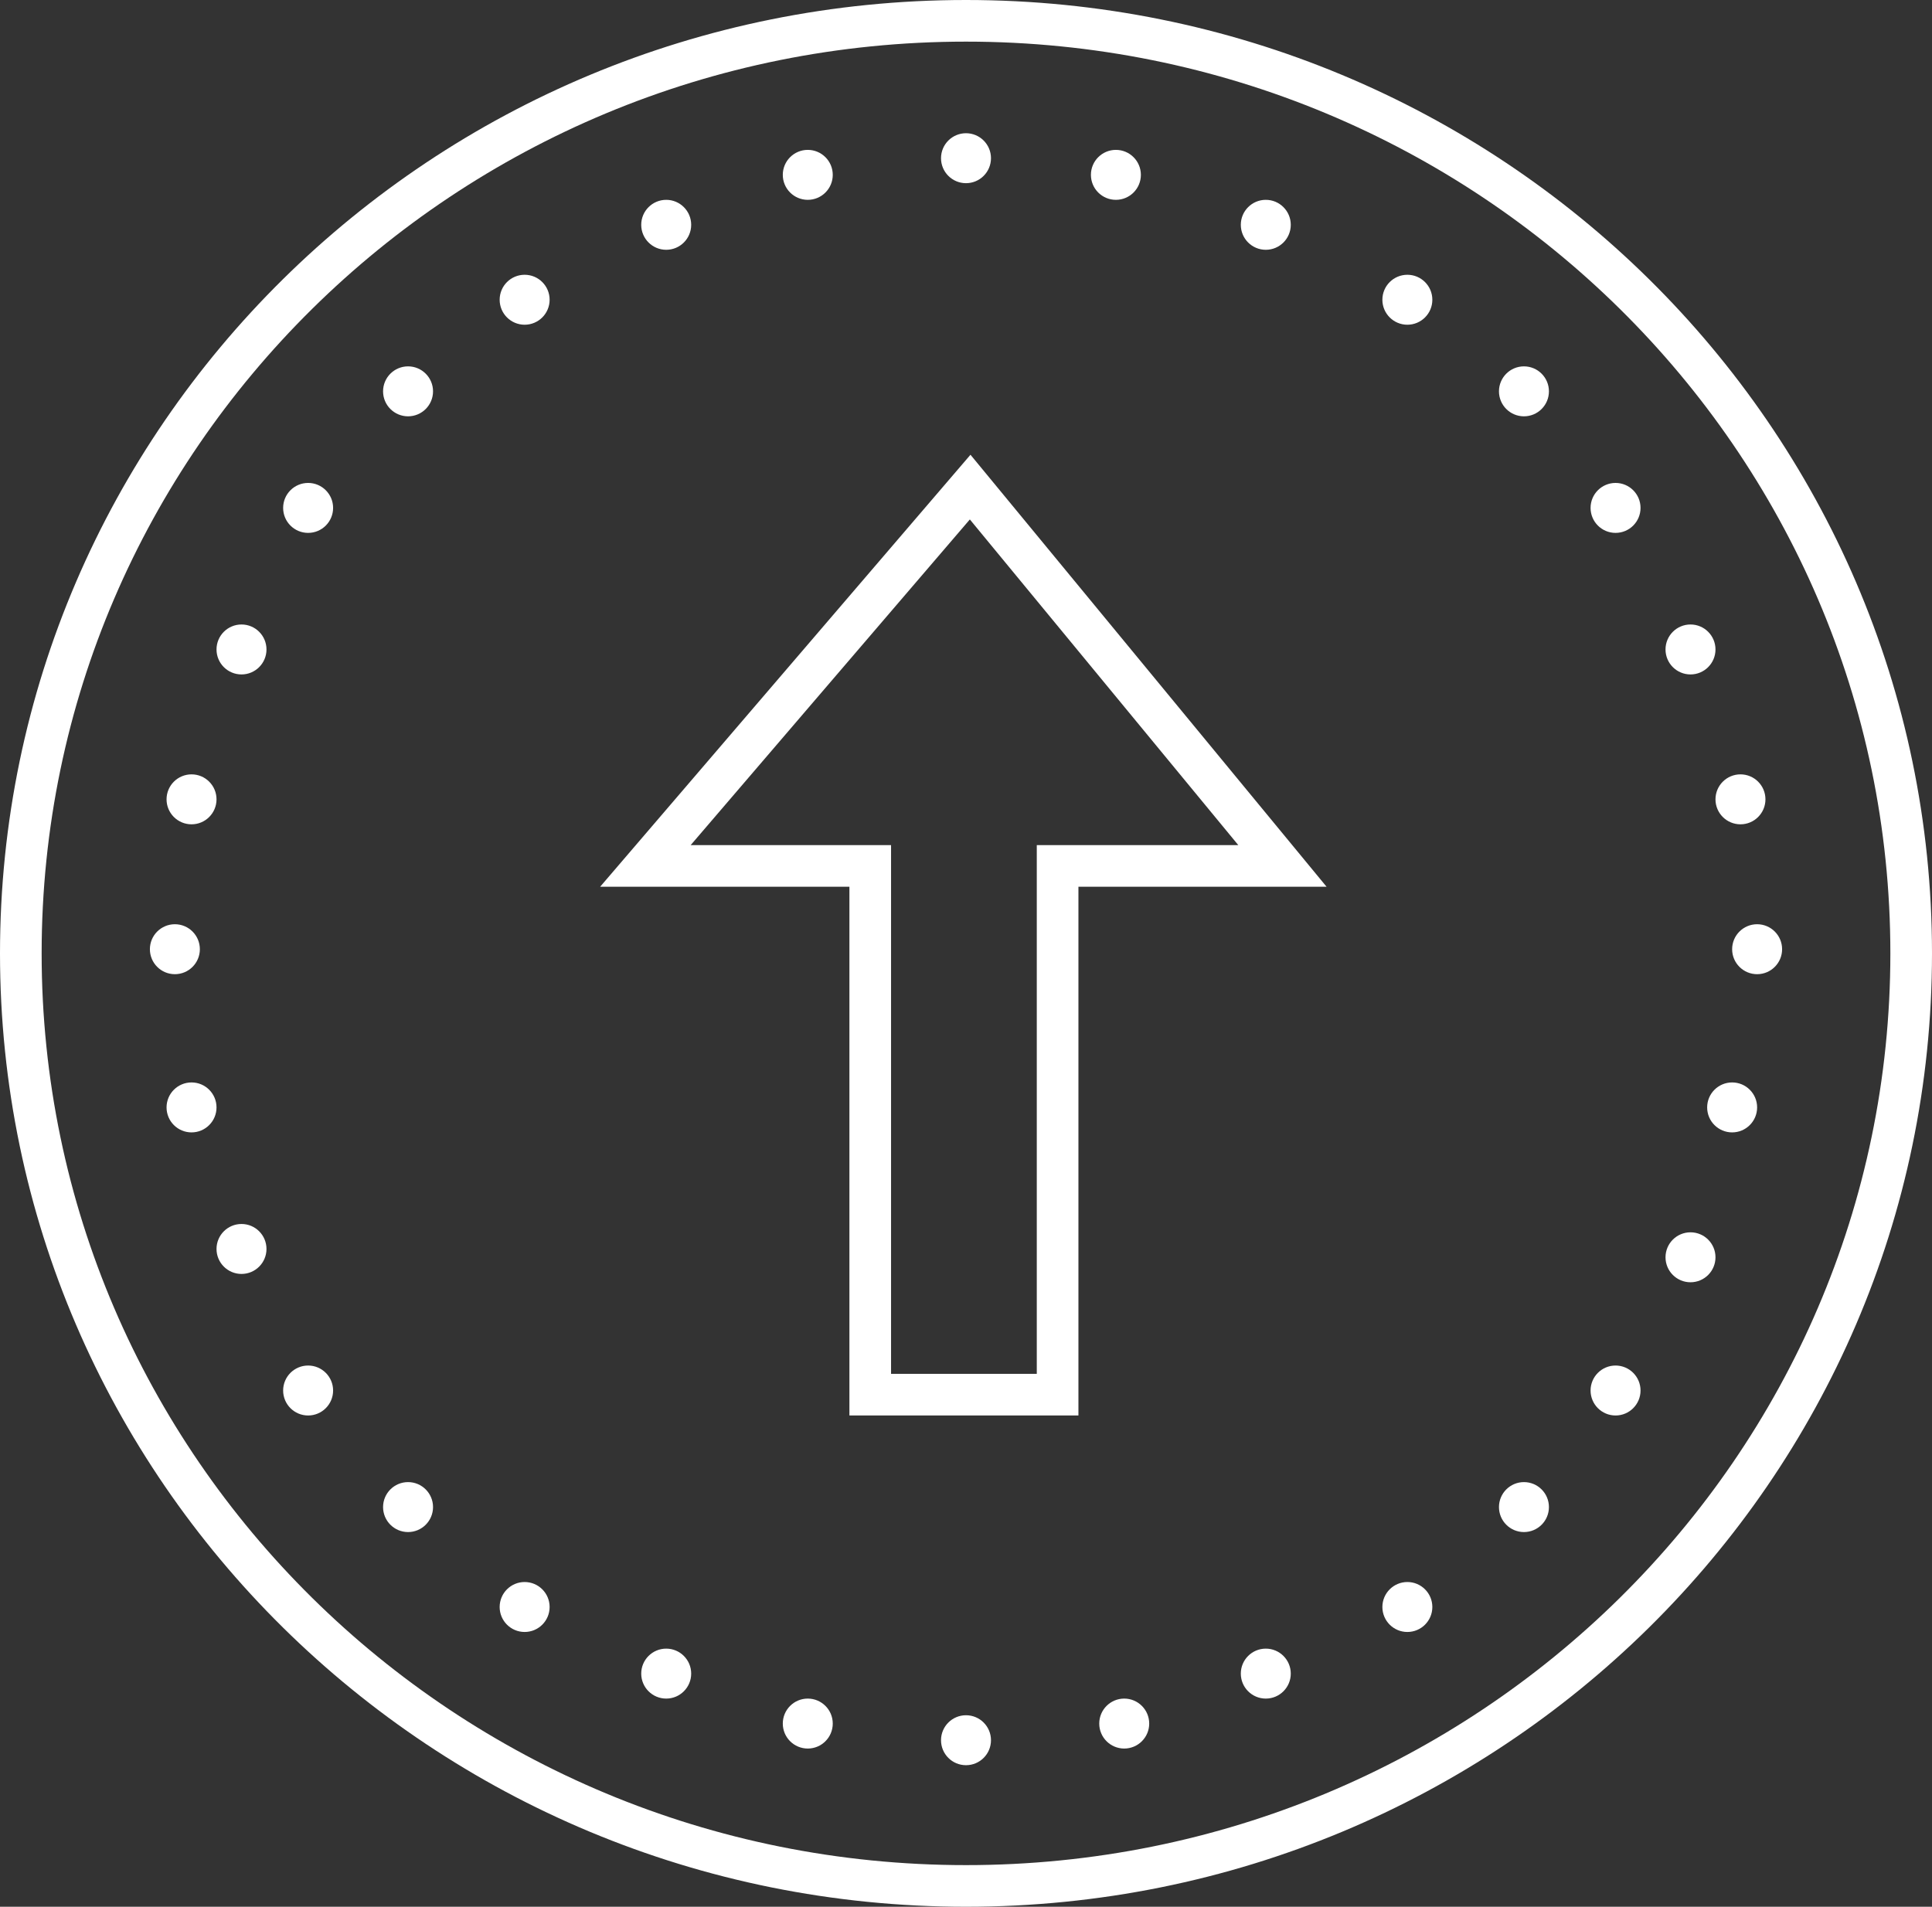 <svg width="232" height="229" viewBox="0 0 232 229" fill="none" xmlns="http://www.w3.org/2000/svg">
<rect x="0" y="0" width="232" height="229" fill="#333333" stroke="none"/>
<path d="M229.5 114.5C229.5 176.325 178.715 226.5 116 226.5C53.285 226.5 2.5 176.325 2.5 114.5C2.5 52.675 53.285 2.5 116 2.5C178.715 2.5 229.5 52.675 229.5 114.5Z" stroke="#FFFFFF" stroke-width="5"/>
<circle cx="49" cy="47" r="2.5" fill="#FFFFFF" stroke="#FFFFFF"/>
<circle cx="37" cy="61" r="2.5" fill="#FFFFFF" stroke="#FFFFFF"/>
<circle cx="29" cy="78" r="2.5" fill="#FFFFFF" stroke="#FFFFFF"/>
<circle cx="23" cy="96" r="2.5" fill="#FFFFFF" stroke="#FFFFFF"/>
<circle cx="21" cy="114" r="2.5" fill="#FFFFFF" stroke="#FFFFFF"/>
<circle cx="23" cy="133" r="2.5" fill="#FFFFFF" stroke="#FFFFFF"/>
<circle cx="29" cy="150" r="2.5" fill="#FFFFFF" stroke="#FFFFFF"/>
<circle cx="37" cy="167" r="2.5" fill="#FFFFFF" stroke="#FFFFFF"/>
<circle cx="49" cy="181" r="2.5" fill="#FFFFFF" stroke="#FFFFFF"/>
<circle cx="63" cy="193" r="2.5" fill="#FFFFFF" stroke="#FFFFFF"/>
<circle cx="80" cy="201" r="2.5" fill="#FFFFFF" stroke="#FFFFFF"/>
<circle cx="97" cy="207" r="2.5" fill="#FFFFFF" stroke="#FFFFFF"/>
<circle cx="116" cy="209" r="2.5" fill="#FFFFFF" stroke="#FFFFFF"/>
<circle cx="135" cy="207" r="2.5" fill="#FFFFFF" stroke="#FFFFFF"/>
<circle cx="152" cy="201" r="2.5" fill="#FFFFFF" stroke="#FFFFFF"/>
<circle cx="169" cy="193" r="2.5" fill="#FFFFFF" stroke="#FFFFFF"/>
<circle cx="183" cy="181" r="2.5" fill="#FFFFFF" stroke="#FFFFFF"/>
<circle cx="194" cy="167" r="2.5" fill="#FFFFFF" stroke="#FFFFFF"/>
<circle cx="203" cy="151" r="2.5" fill="#FFFFFF" stroke="#FFFFFF"/>
<circle cx="208" cy="133" r="2.5" fill="#FFFFFF" stroke="#FFFFFF"/>
<circle cx="211" cy="114" r="2.5" fill="#FFFFFF" stroke="#FFFFFF"/>
<circle cx="209" cy="96" r="2.5" fill="#FFFFFF" stroke="#FFFFFF"/>
<circle cx="203" cy="78" r="2.5" fill="#FFFFFF" stroke="#FFFFFF"/>
<circle cx="194" cy="61" r="2.5" fill="#FFFFFF" stroke="#FFFFFF"/>
<circle cx="183" cy="47" r="2.5" fill="#FFFFFF" stroke="#FFFFFF"/>
<circle cx="169" cy="36" r="2.5" fill="#FFFFFF" stroke="#FFFFFF"/>
<circle cx="152" cy="27" r="2.5" fill="#FFFFFF" stroke="#FFFFFF"/>
<circle cx="134" cy="21" r="2.5" fill="#FFFFFF" stroke="#FFFFFF"/>
<circle cx="116" cy="19" r="2.5" fill="#FFFFFF" stroke="#FFFFFF"/>
<circle cx="97" cy="21" r="2.5" fill="#FFFFFF" stroke="#FFFFFF"/>
<circle cx="80" cy="27" r="2.5" fill="#FFFFFF" stroke="#FFFFFF"/>
<circle cx="63" cy="36" r="2.5" fill="#FFFFFF" stroke="#FFFFFF"/>
<path d="M127 167.5H104.5V104H77.5L116.5 58.5L154 104H127V167.5Z" stroke="#FFFFFF" stroke-width="5"/>
</svg>
